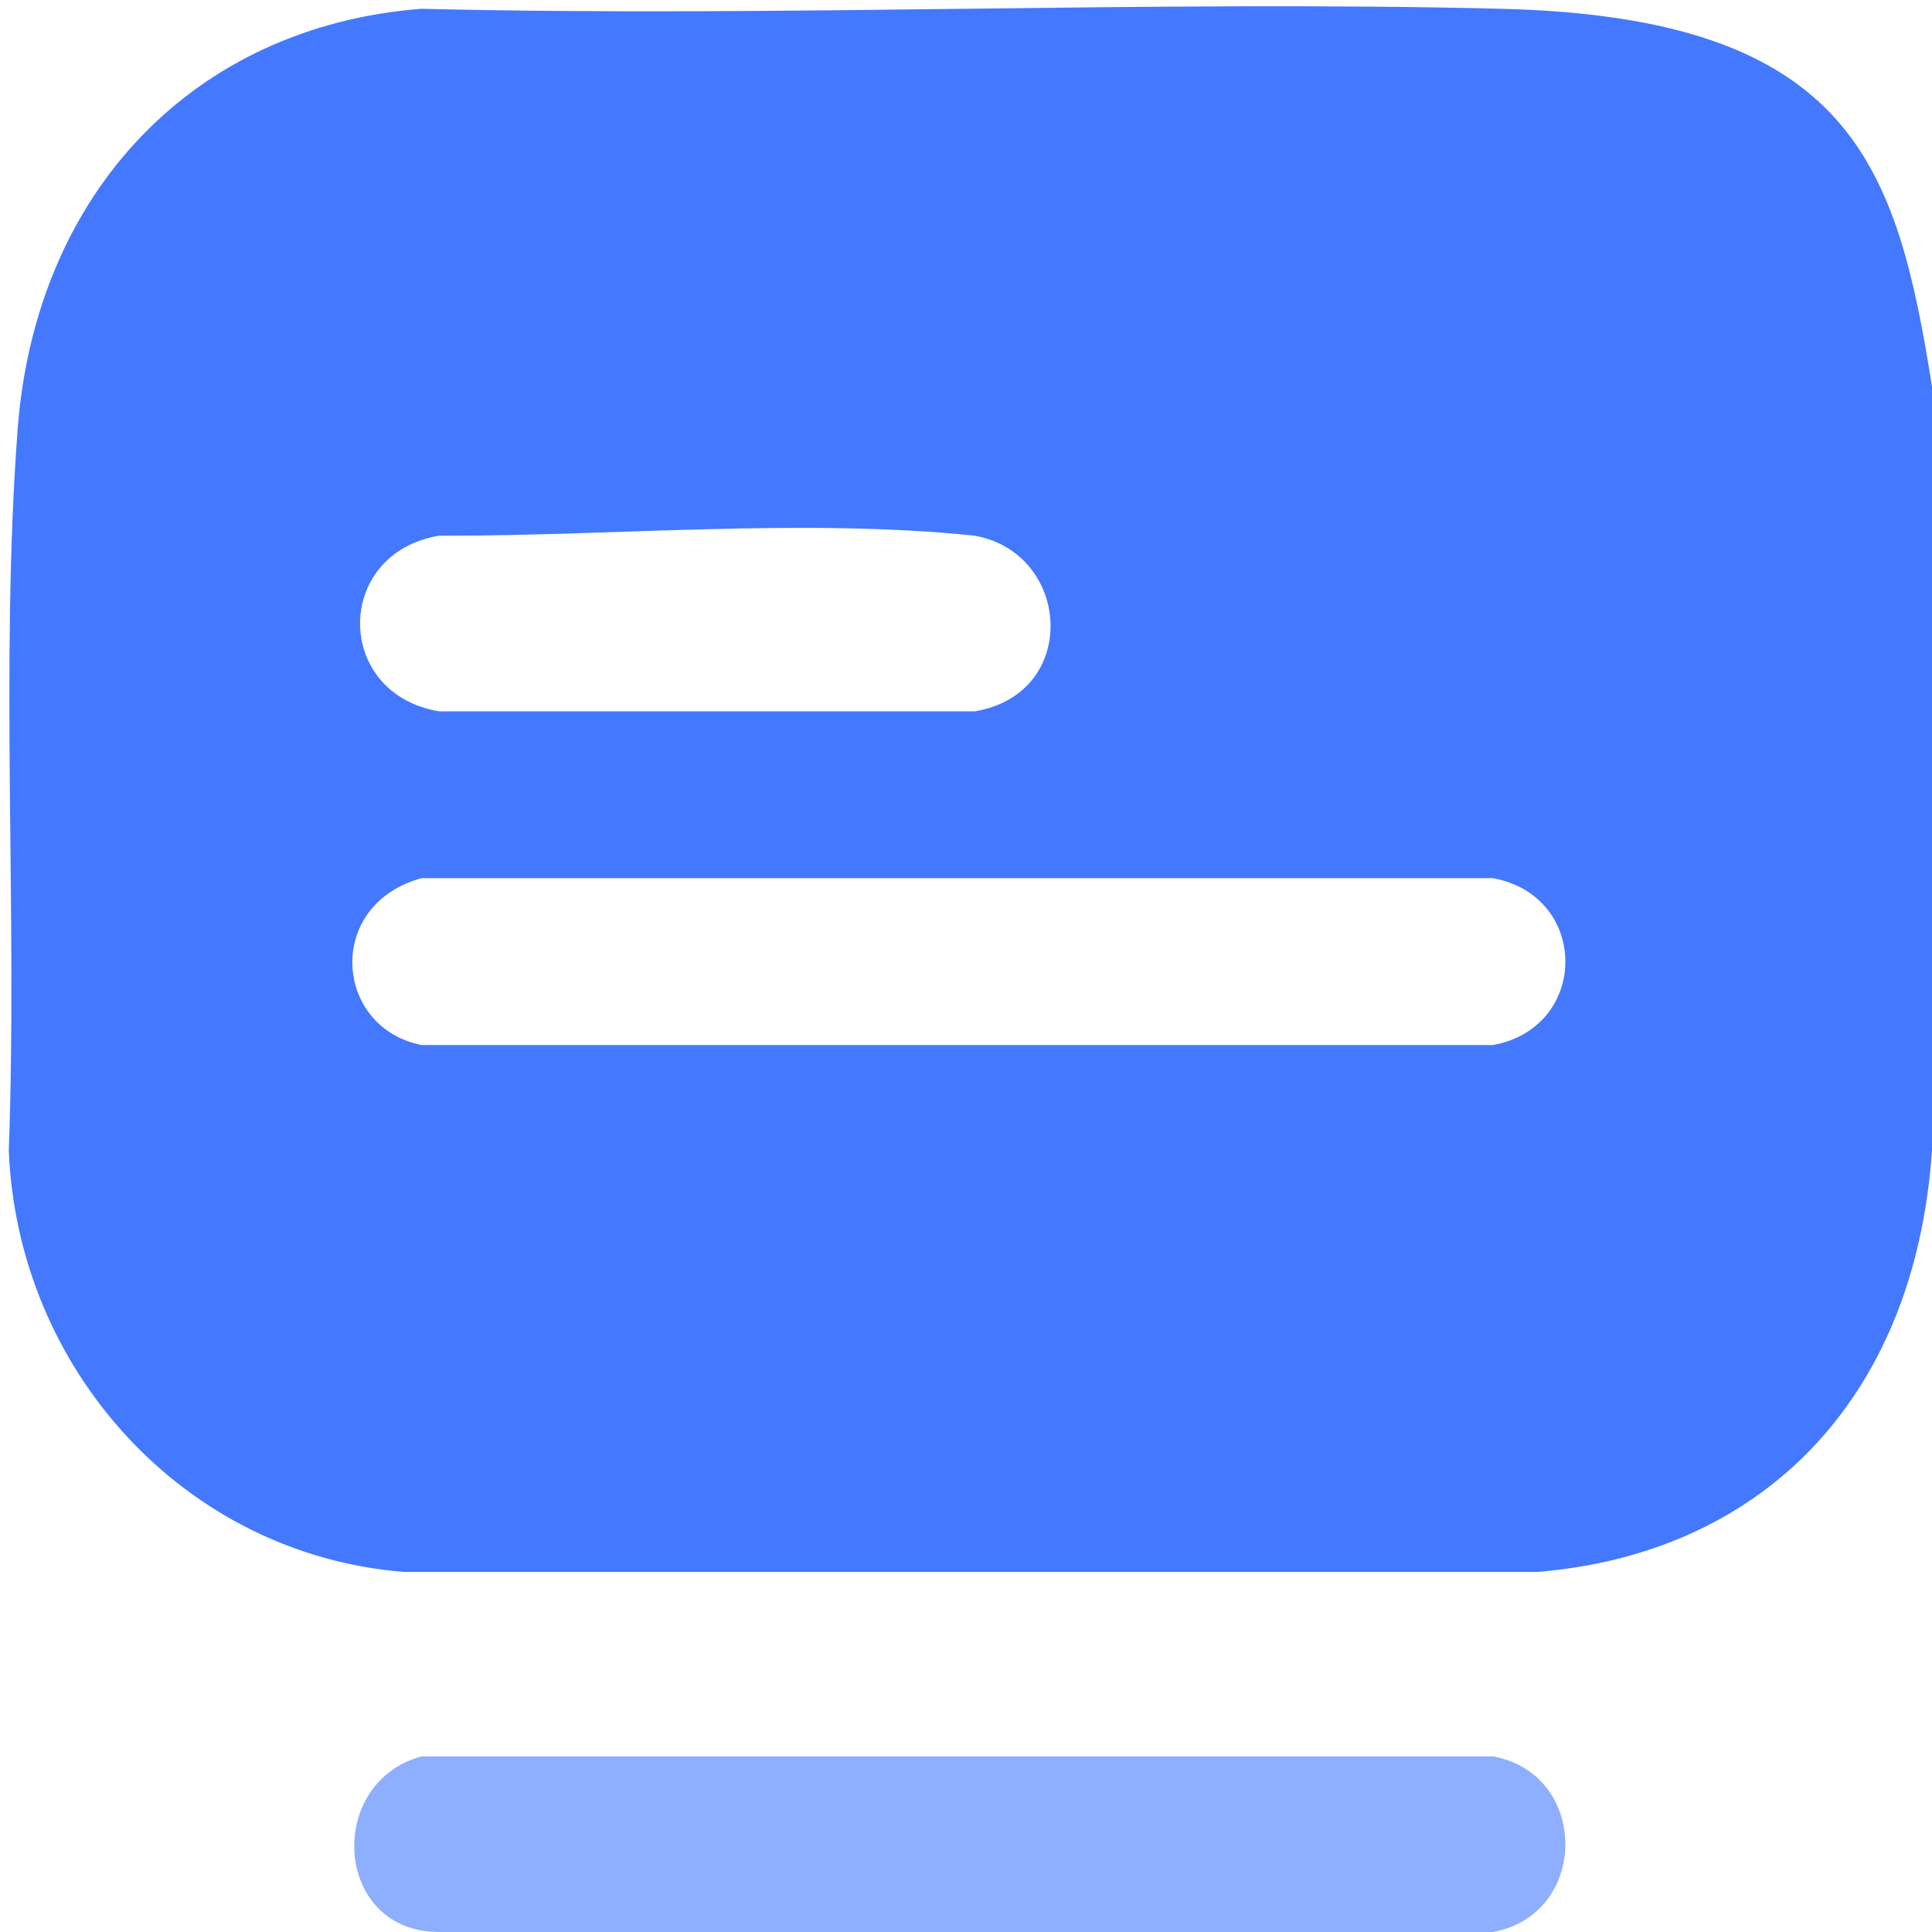 <?xml version="1.0" encoding="utf-8"?>
<svg xmlns="http://www.w3.org/2000/svg" id="Layer_1" version="1.1" viewBox="0 0 22 22">
  <defs>
    <style>
      .st0, .st1 {
        fill: #4478ff;
      }

      .st1 {
        opacity: .6;
      }
    </style>
  </defs>
  <path class="st0" d="M4.8.1C8.9.2,13.1,0,17.1.1s4.5,1.8,4.9,4.3c0,2.9.2,5.8,0,8.7-.2,2.9-2,4.6-4.5,4.8H4.6c-2.5-.2-4.4-2.3-4.5-4.8C.2,10.4,0,7.6.2,4.9S2.2.3,4.8.1ZM5,6.1c-1.2.2-1.2,1.8,0,2h6.1c1.2-.2,1.1-1.8,0-2-1.9-.2-4.1,0-6,0h0ZM4.8,10c-1.1.3-1,1.7,0,1.9h12.2c1.1-.2,1.1-1.7,0-1.9H4.8Z"/>
  <path class="st1" d="M4.8,20h12.2c1.1.2,1.1,1.8,0,2H5c-1.2,0-1.3-1.7-.2-2Z"/>
</svg>